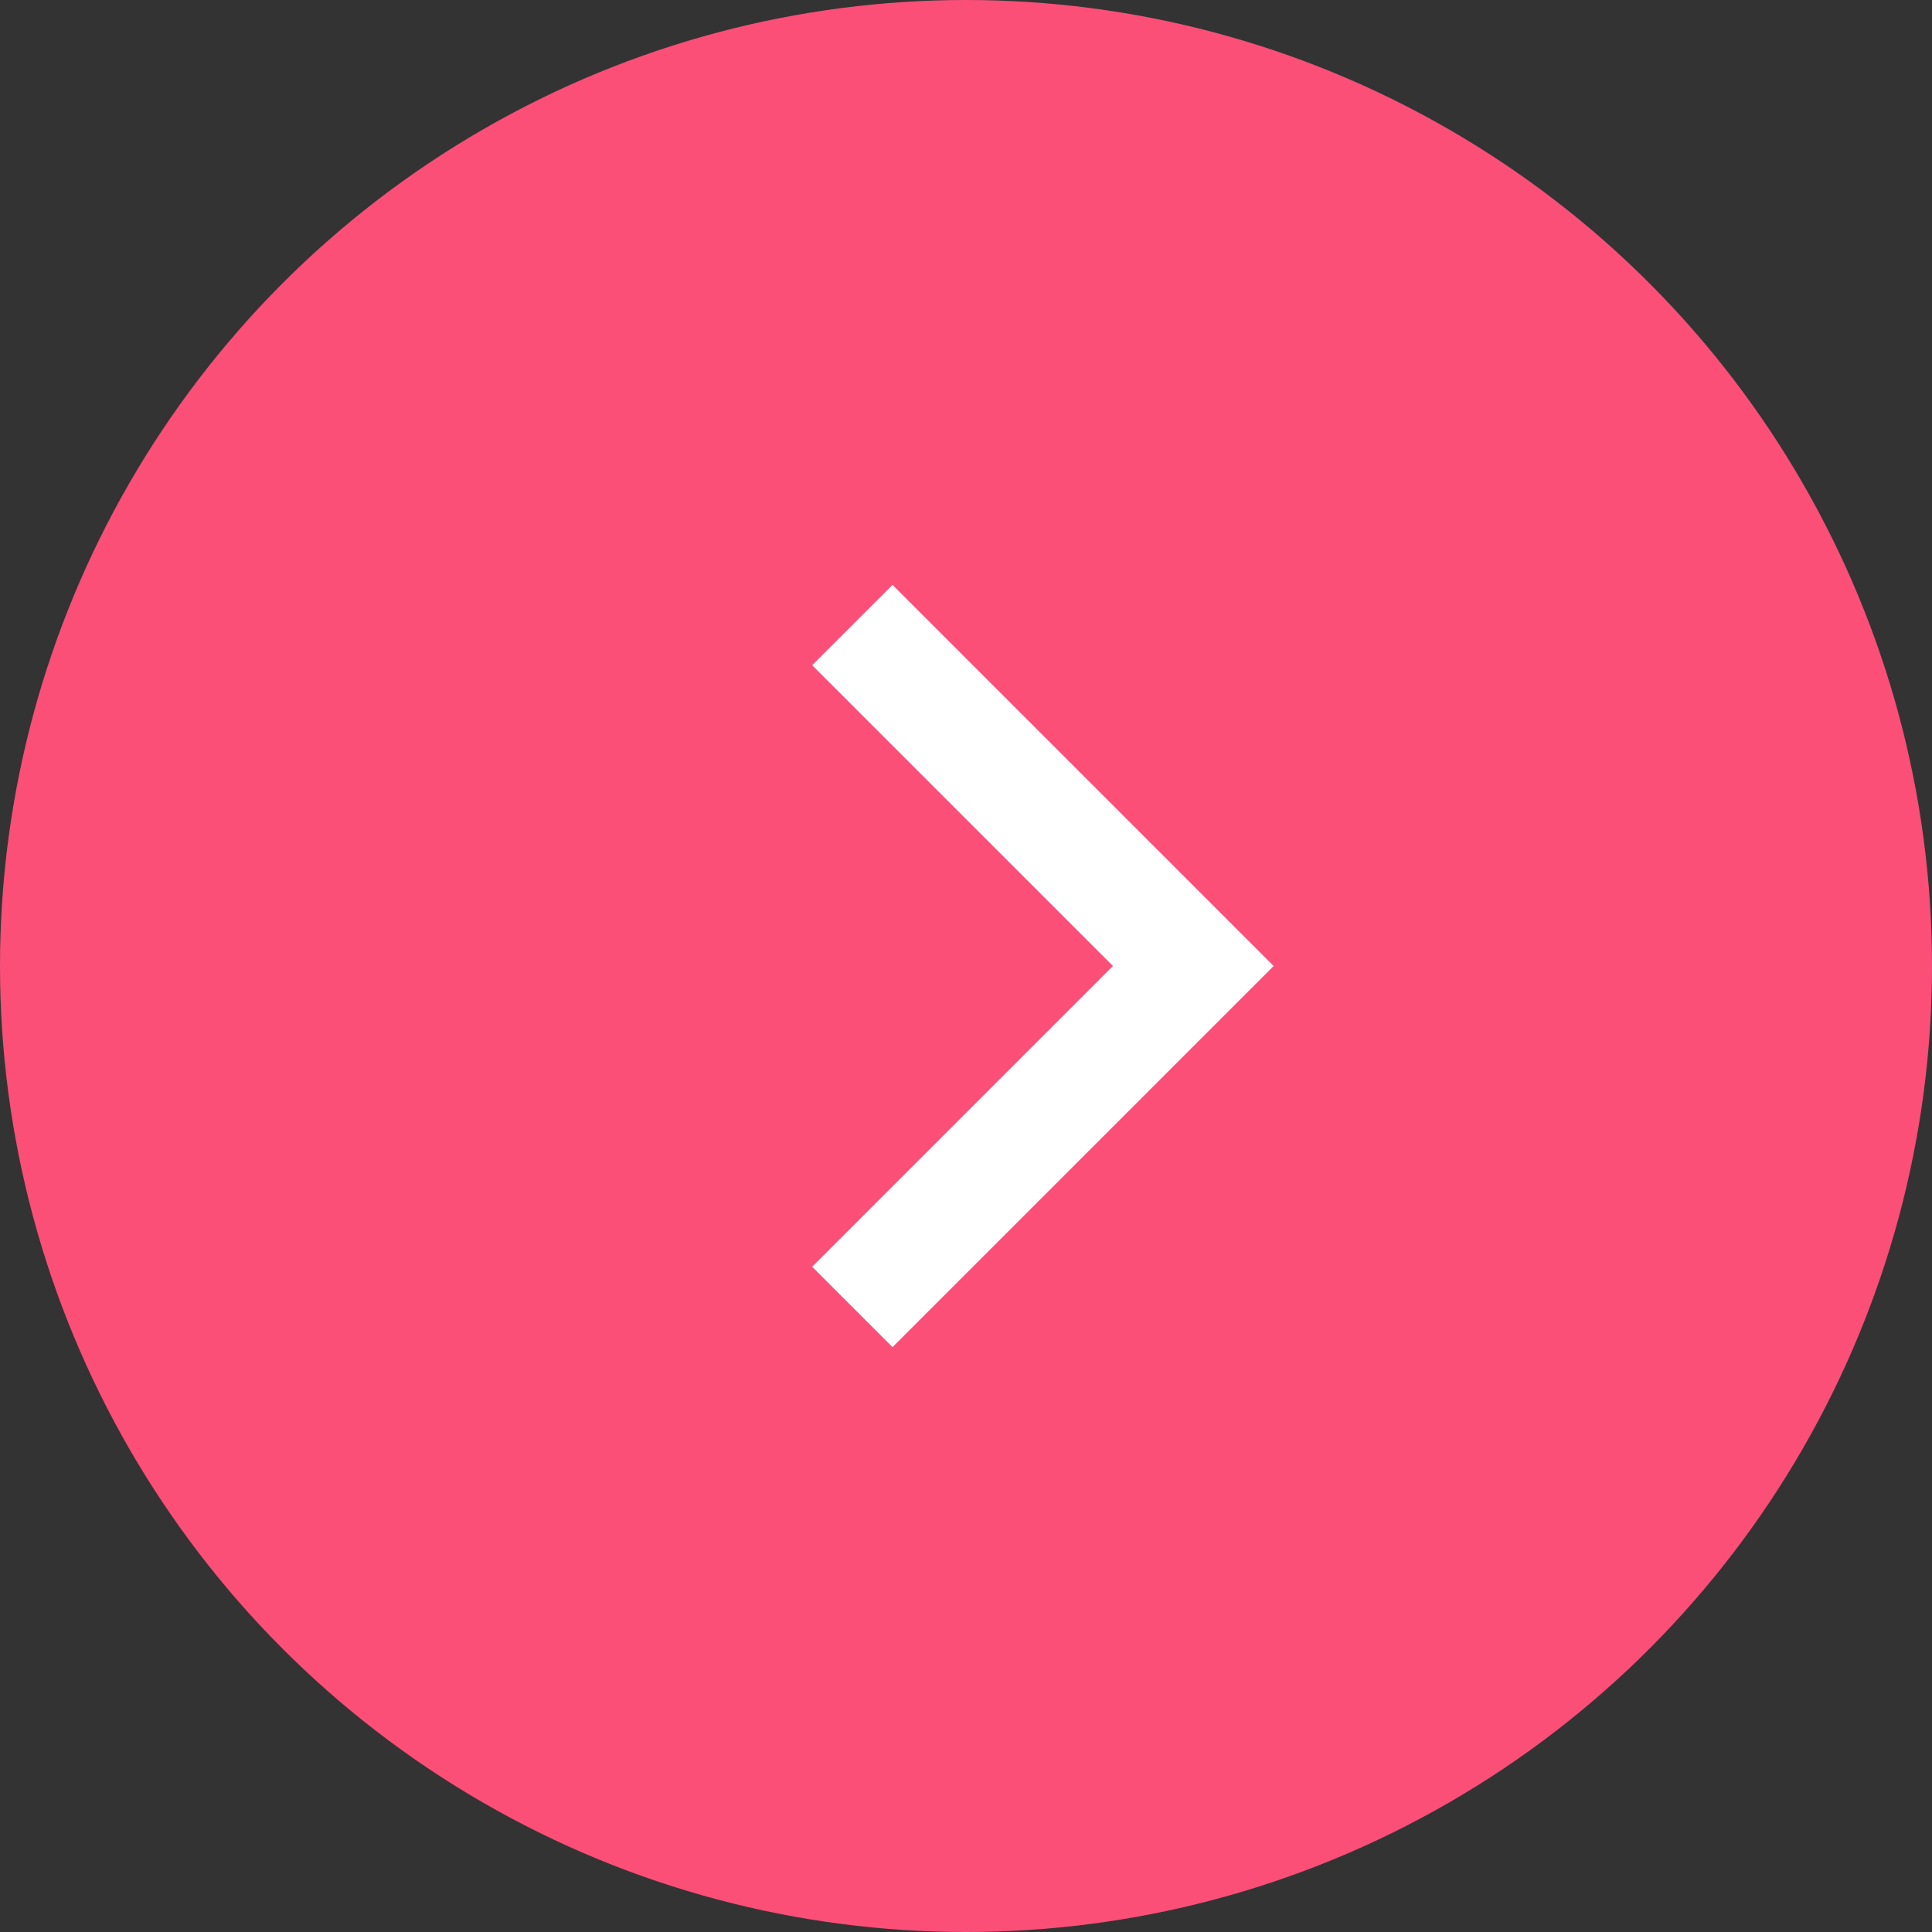 <svg width="34" height="34" viewBox="0 0 34 34" fill="none" xmlns="http://www.w3.org/2000/svg">
<rect x="0" y="0" width="34" height="34" fill="#333333" stroke="none"/>
<g id="Group 129">
<circle id="Ellipse 21" cx="17" cy="17" r="17" fill="#FB4F78"/>
<path id="Vector 100" d="M15 11L21 17L15 23" stroke="white" stroke-width="2"/>
</g>
</svg>
